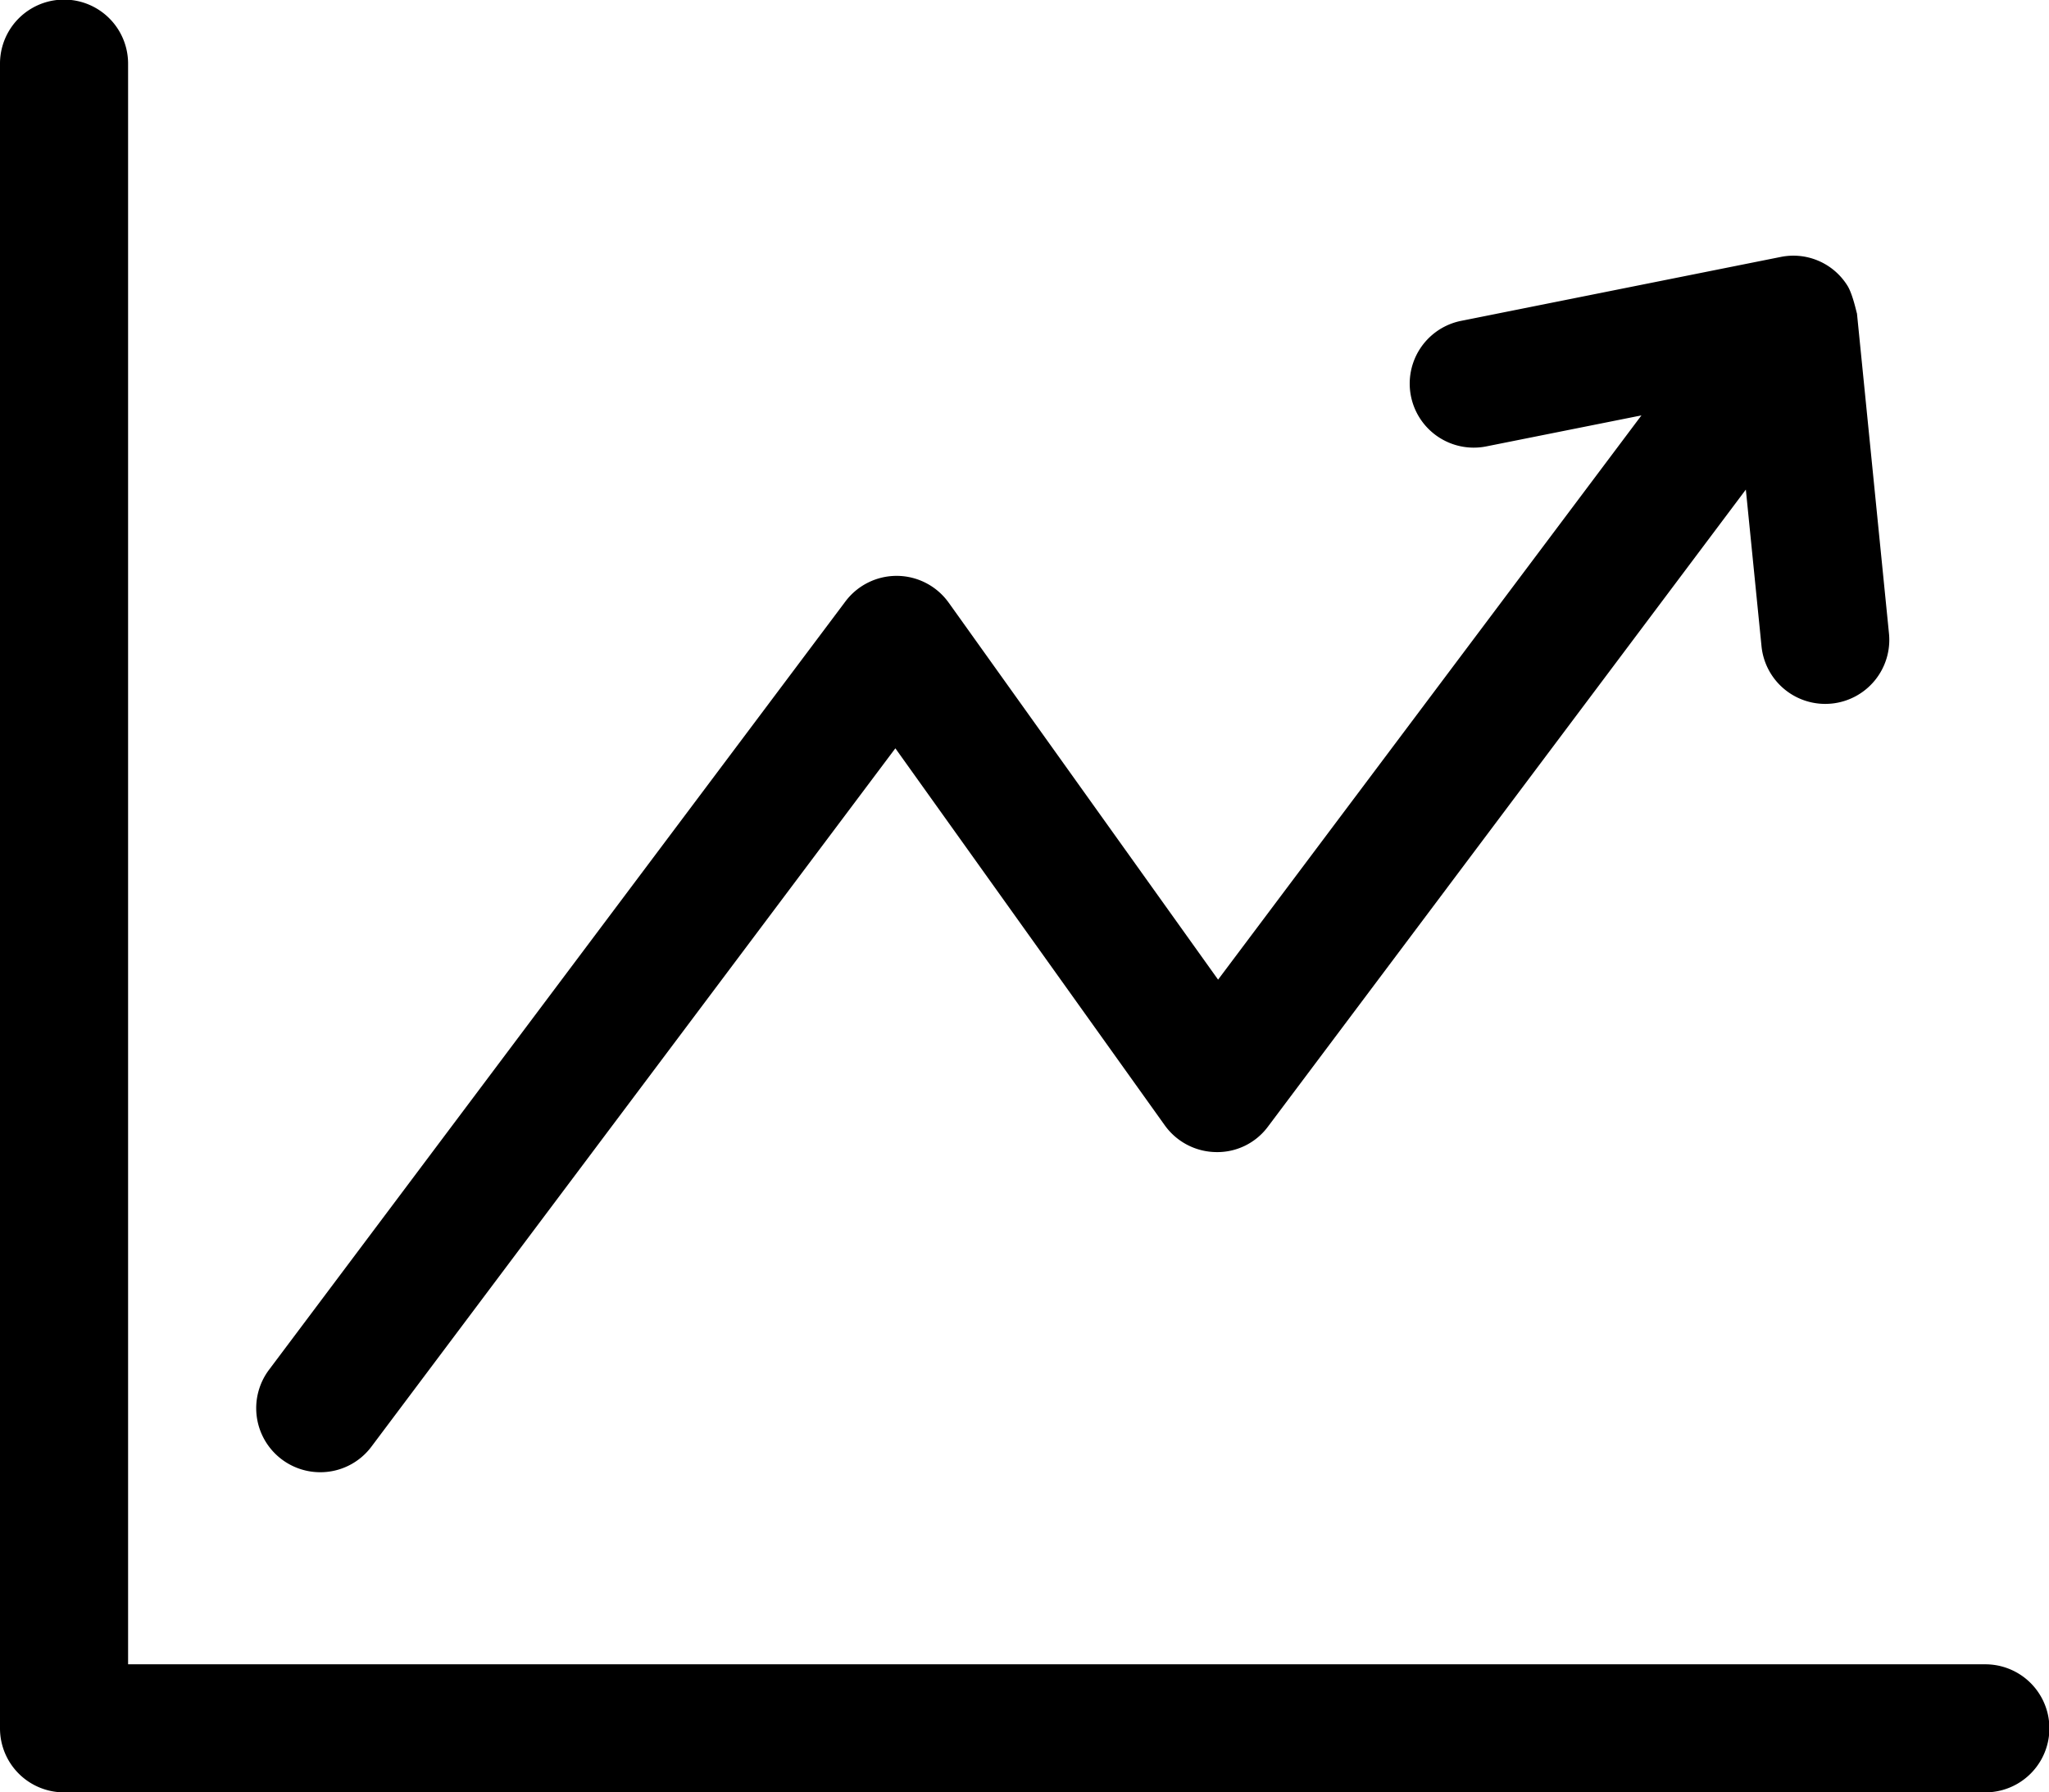 <?xml version="1.0" encoding="UTF-8"?><svg xmlns="http://www.w3.org/2000/svg" xmlns:xlink="http://www.w3.org/1999/xlink" data-name="Layer 1" height="447.9" preserveAspectRatio="xMidYMid meet" version="1.0" viewBox="-0.0 32.1 511.9 447.9" width="511.9" zoomAndPan="magnify"><g id="change1_1"><path d="M496,448H32V48A16,16,0,0,0,0,48V464a15.99,15.99,0,0,0,16,16H496a16,16,0,0,0,0-32Z" fill="inherit"/></g><g id="change1_2"><path d="M79.984,400A15.931,15.931,0,0,0,92.8,393.6L223.688,219.1l67.3,94.2a16.005,16.005,0,0,0,12.829,6.7A15.733,15.733,0,0,0,316.8,313.6L436.163,154.441l3.915,39.155A16,16,0,0,0,455.984,208c.532,0,1.063-.031,1.61-.078a16,16,0,0,0,14.328-17.516l-8-80c-.068.015-1.031-4.787-2.391-6.937a15.9,15.9,0,0,0-16.672-7.156l-80,16a16,16,0,0,0,6.282,31.375l38.937-7.782-105.765,141-67.3-94.2a16.008,16.008,0,0,0-12.828-6.7H224a15.993,15.993,0,0,0-12.8,6.406l-144,192A16,16,0,0,0,79.984,400Z" fill="inherit"/></g></svg>